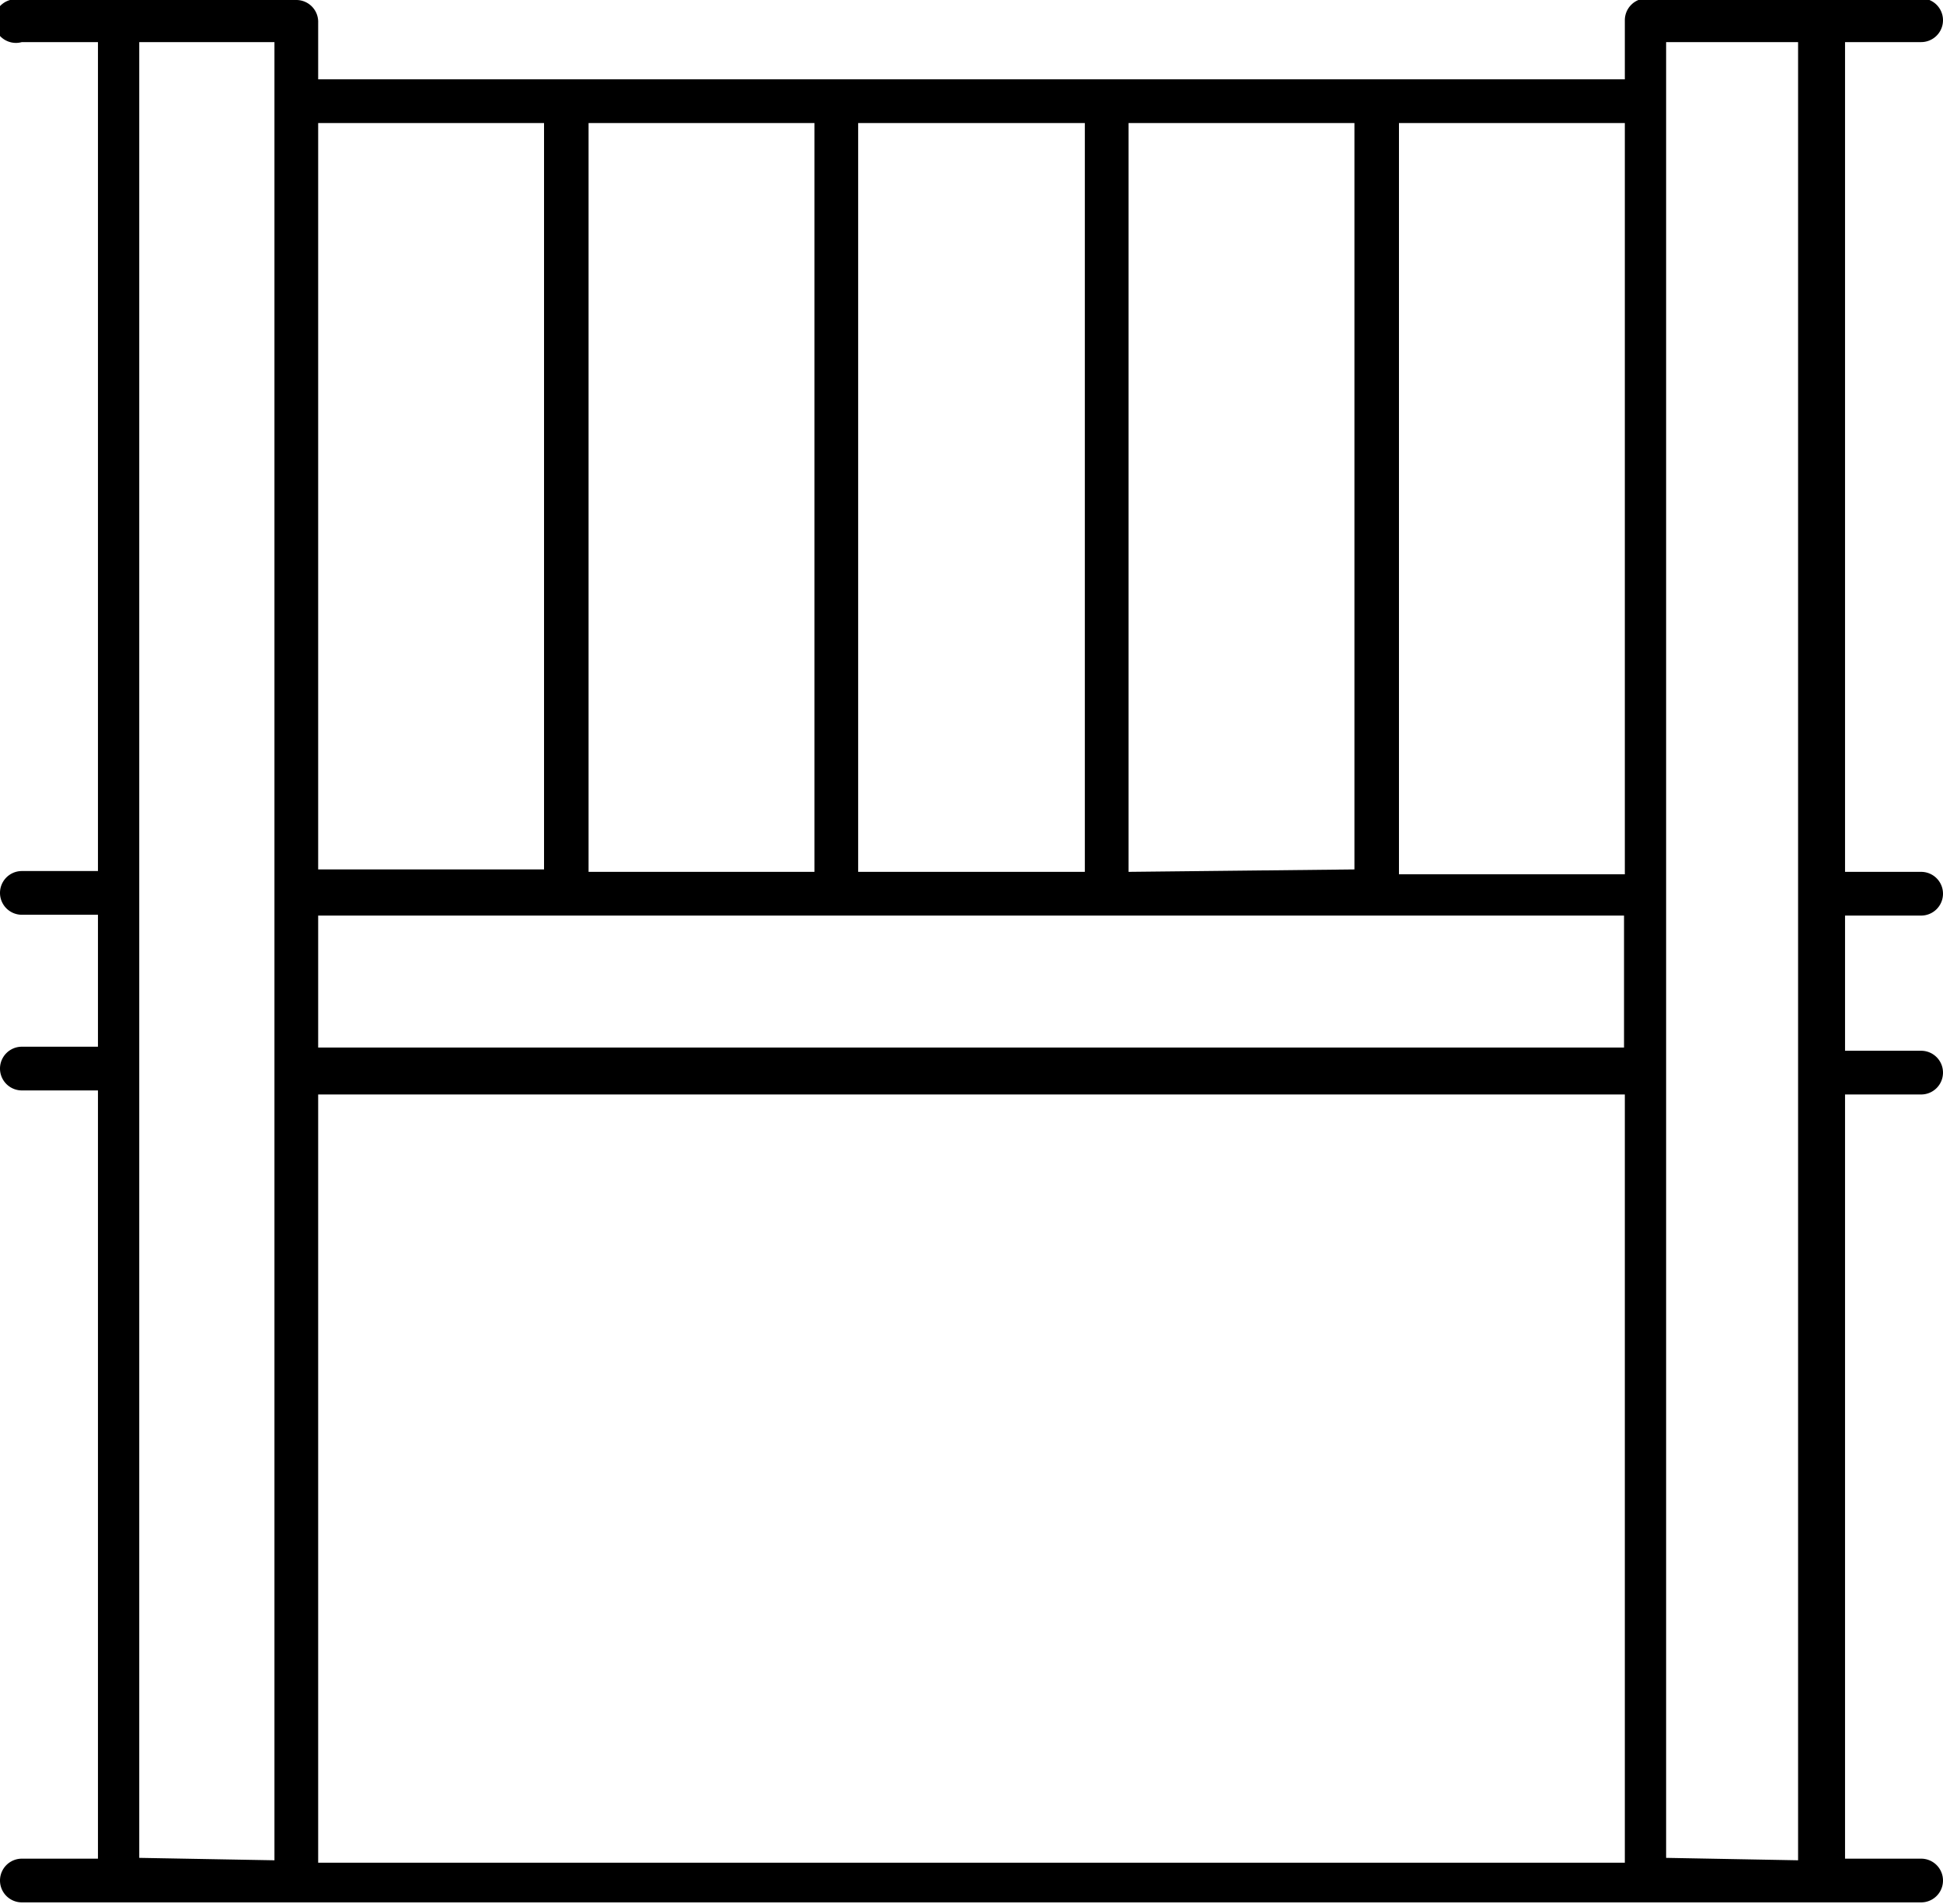 <svg id="Layer_1" data-name="Layer 1" xmlns="http://www.w3.org/2000/svg" width="24" height="23.52" viewBox="0 0 24 23.52"><title>Bridge</title><path d="M23.73,11.79a.27.27,0,0,0,0-.54h-.94V1h.94a.27.27,0,0,0,0-.54H20.34a.27.27,0,0,0-.27.27v.73H3.93V.76A.27.27,0,0,0,3.66.48H.27A.27.27,0,1,0,.27,1h.94V11.24H.27a.27.27,0,0,0,0,.54h.94v1.63H.27a.27.27,0,1,0,0,.54h.94v9.49H.27a.27.27,0,0,0,0,.54H23.73a.27.27,0,0,0,0-.54h-.94V14h.94a.27.27,0,1,0,0-.54h-.94V11.79Zm-9.79-.54V2h2.79v9.22Zm-.54,0H10.6V2H13.4Zm-3.34,0H7.27V2h2.79Zm10,.54v1.63H3.93V11.79ZM3.93,14H20.07v9.49H3.93Zm16.14-2.72H17.28V2h2.79ZM6.72,2v9.22H3.93V2Zm-5,21.43V1H3.39V23.46Zm18.86,0V1h1.63V23.46Z" transform="translate(0 -0.48)"/></svg>